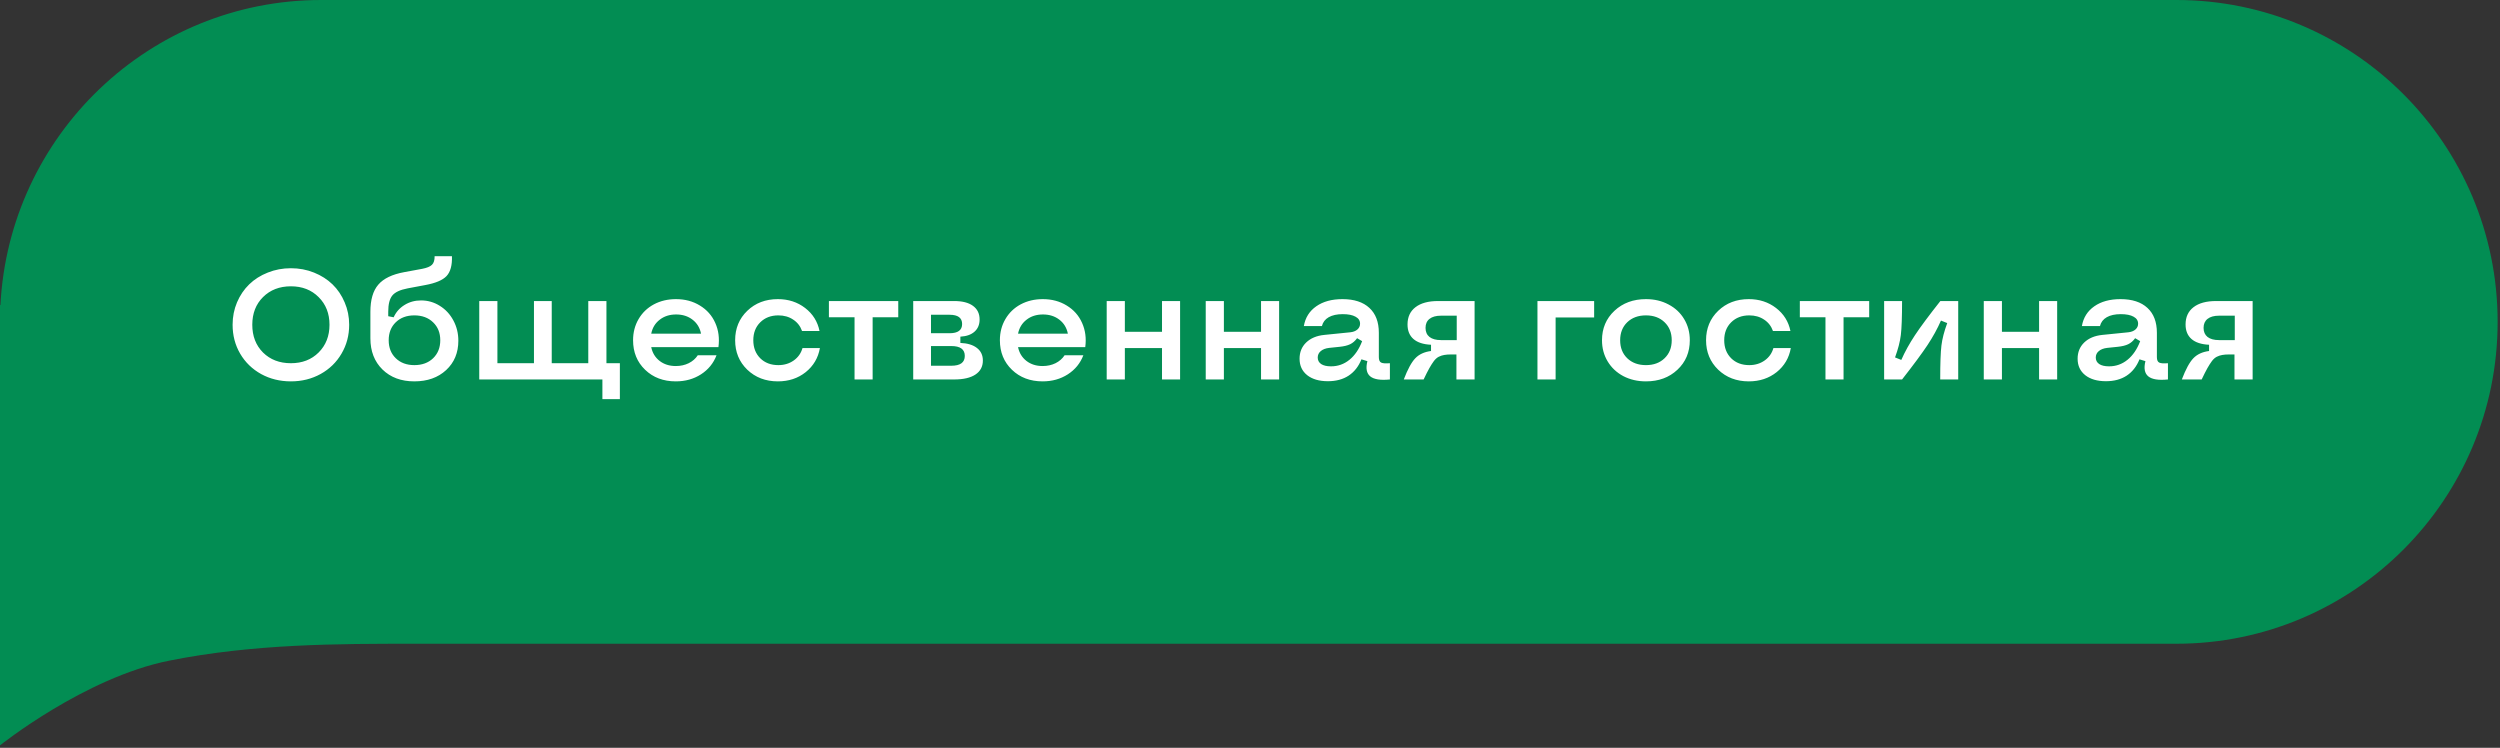 <?xml version="1.0" encoding="UTF-8"?> <svg xmlns="http://www.w3.org/2000/svg" width="224" height="67" viewBox="0 0 224 67" fill="none"><rect x="0" y="0" width="224" height="67" fill="#333333" stroke="none"/> <path fill-rule="evenodd" clip-rule="evenodd" d="M0 28.839V27.321L0.038 27.348C0.813 12.113 13.388 0 28.788 0H195C210.899 0 223.788 12.912 223.788 28.839C223.788 44.767 210.899 57.679 195 57.679H37.121C30.303 57.679 22.727 57.679 15.151 59.197C7.576 60.714 0 66.786 0 66.786V28.839Z" fill="#028D53"></path> <path d="M28.73 33.508C27.932 33.95 27.043 34.171 26.064 34.171C25.084 34.171 24.195 33.952 23.398 33.515C22.6 33.073 21.973 32.464 21.518 31.689C21.066 30.915 20.841 30.051 20.841 29.099C20.841 28.383 20.973 27.713 21.237 27.089C21.506 26.46 21.871 25.922 22.331 25.476C22.791 25.029 23.345 24.678 23.992 24.423C24.639 24.163 25.33 24.033 26.064 24.033C26.797 24.033 27.488 24.163 28.135 24.423C28.782 24.683 29.336 25.036 29.796 25.482C30.256 25.929 30.619 26.467 30.883 27.096C31.152 27.72 31.286 28.388 31.286 29.099C31.286 30.047 31.058 30.908 30.602 31.683C30.151 32.457 29.527 33.066 28.73 33.508ZM23.568 31.587C24.215 32.225 25.047 32.544 26.064 32.544C27.08 32.544 27.909 32.223 28.552 31.58C29.199 30.933 29.523 30.106 29.523 29.099C29.523 28.091 29.199 27.267 28.552 26.624C27.909 25.977 27.08 25.653 26.064 25.653C25.047 25.653 24.215 25.975 23.568 26.617C22.926 27.255 22.605 28.082 22.605 29.099C22.605 30.115 22.926 30.944 23.568 31.587ZM37.124 34.171C35.948 34.171 34.998 33.818 34.273 33.111C33.549 32.4 33.187 31.468 33.187 30.315V27.936C33.187 26.866 33.421 26.057 33.891 25.51C34.36 24.958 35.139 24.582 36.228 24.382L37.821 24.088C38.25 24.006 38.544 23.885 38.703 23.726C38.867 23.566 38.947 23.309 38.942 22.953H40.494C40.522 23.769 40.36 24.364 40.009 24.737C39.658 25.106 39.018 25.375 38.088 25.544L36.523 25.838C35.857 25.965 35.401 26.177 35.155 26.474C34.909 26.77 34.786 27.258 34.786 27.936V28.333L35.272 28.429C35.481 27.964 35.805 27.597 36.242 27.328C36.68 27.055 37.174 26.918 37.726 26.918C38.336 26.918 38.897 27.08 39.407 27.403C39.922 27.722 40.328 28.16 40.624 28.716C40.92 29.267 41.068 29.871 41.068 30.527C41.068 31.607 40.704 32.485 39.975 33.159C39.245 33.834 38.295 34.171 37.124 34.171ZM37.124 32.715C37.817 32.715 38.377 32.51 38.806 32.1C39.234 31.685 39.448 31.147 39.448 30.486C39.448 29.826 39.234 29.29 38.806 28.88C38.377 28.465 37.817 28.258 37.124 28.258C36.44 28.258 35.887 28.463 35.463 28.873C35.039 29.283 34.827 29.821 34.827 30.486C34.827 31.152 35.039 31.689 35.463 32.1C35.887 32.51 36.44 32.715 37.124 32.715ZM53.975 35.764V34H42.941V26.973H44.568V32.544H47.843V26.973H49.435V32.544H52.71V26.973H54.337V32.544H55.54V35.764H53.975ZM60.551 34.171C59.439 34.171 58.523 33.825 57.803 33.132C57.083 32.439 56.723 31.557 56.723 30.486C56.723 29.785 56.887 29.153 57.215 28.593C57.543 28.028 57.999 27.588 58.582 27.273C59.17 26.959 59.831 26.802 60.565 26.802C61.376 26.802 62.091 26.993 62.711 27.376C63.335 27.754 63.793 28.271 64.085 28.928C64.381 29.584 64.477 30.309 64.372 31.102H58.35C58.454 31.616 58.705 32.029 59.102 32.339C59.498 32.644 59.981 32.797 60.551 32.797C60.975 32.797 61.36 32.713 61.706 32.544C62.052 32.371 62.324 32.134 62.52 31.833H64.201C63.928 32.548 63.463 33.118 62.807 33.542C62.155 33.961 61.403 34.171 60.551 34.171ZM58.35 29.898H62.813C62.709 29.37 62.453 28.951 62.048 28.641C61.647 28.331 61.157 28.176 60.578 28.176C59.999 28.176 59.509 28.333 59.108 28.648C58.707 28.957 58.454 29.374 58.35 29.898ZM69.697 34.171C68.599 34.171 67.685 33.822 66.956 33.125C66.231 32.423 65.869 31.544 65.869 30.486C65.869 29.424 66.231 28.545 66.956 27.848C67.681 27.15 68.594 26.802 69.697 26.802C70.636 26.802 71.45 27.066 72.138 27.595C72.826 28.123 73.257 28.811 73.43 29.659H71.864C71.709 29.222 71.443 28.88 71.064 28.634C70.691 28.383 70.249 28.258 69.738 28.258C69.078 28.258 68.537 28.465 68.118 28.88C67.704 29.29 67.496 29.826 67.496 30.486C67.496 31.147 67.704 31.685 68.118 32.1C68.533 32.51 69.073 32.715 69.738 32.715C70.267 32.715 70.727 32.576 71.119 32.298C71.511 32.02 71.773 31.648 71.905 31.184H73.464C73.309 32.068 72.885 32.788 72.192 33.344C71.5 33.895 70.668 34.171 69.697 34.171ZM76.567 34V28.429H74.27V26.973H80.484V28.429H78.188V34H76.567ZM81.824 34V26.973H85.495C86.224 26.973 86.785 27.116 87.177 27.403C87.573 27.69 87.772 28.098 87.772 28.627C87.772 29.083 87.621 29.445 87.32 29.714C87.024 29.983 86.6 30.133 86.049 30.165V30.726C86.687 30.753 87.181 30.903 87.532 31.177C87.888 31.45 88.065 31.826 88.065 32.305C88.065 32.847 87.842 33.266 87.395 33.562C86.954 33.854 86.32 34 85.495 34H81.824ZM83.417 32.77H85.242C86.044 32.77 86.445 32.476 86.445 31.888C86.445 31.3 86.044 31.006 85.242 31.006H83.417V32.77ZM83.417 29.857H85.085C85.832 29.857 86.206 29.582 86.206 29.03C86.206 28.479 85.832 28.203 85.085 28.203H83.417V29.857ZM93.418 34.171C92.306 34.171 91.39 33.825 90.67 33.132C89.95 32.439 89.59 31.557 89.59 30.486C89.59 29.785 89.754 29.153 90.082 28.593C90.41 28.028 90.866 27.588 91.449 27.273C92.037 26.959 92.698 26.802 93.432 26.802C94.243 26.802 94.958 26.993 95.578 27.376C96.203 27.754 96.66 28.271 96.952 28.928C97.248 29.584 97.344 30.309 97.239 31.102H91.217C91.322 31.616 91.572 32.029 91.969 32.339C92.365 32.644 92.848 32.797 93.418 32.797C93.842 32.797 94.227 32.713 94.573 32.544C94.92 32.371 95.191 32.134 95.387 31.833H97.068C96.795 32.548 96.33 33.118 95.674 33.542C95.022 33.961 94.27 34.171 93.418 34.171ZM91.217 29.898H95.681C95.576 29.37 95.321 28.951 94.915 28.641C94.514 28.331 94.024 28.176 93.445 28.176C92.867 28.176 92.377 28.333 91.976 28.648C91.575 28.957 91.322 29.374 91.217 29.898ZM104.116 34V31.184H100.787V34H99.16V26.973H100.787V29.727H104.116V26.973H105.736V34H104.116ZM112.989 34V31.184H109.66V34H108.033V26.973H109.66V29.727H112.989V26.973H114.609V34H112.989ZM118.978 34.157C118.198 34.157 117.581 33.977 117.125 33.617C116.669 33.253 116.441 32.76 116.441 32.141C116.441 31.553 116.64 31.067 117.036 30.685C117.437 30.302 117.977 30.076 118.656 30.008L120.967 29.775C121.24 29.748 121.457 29.666 121.616 29.529C121.78 29.388 121.862 29.213 121.862 29.003C121.862 28.73 121.726 28.52 121.452 28.374C121.183 28.224 120.803 28.148 120.311 28.148C119.791 28.148 119.372 28.24 119.053 28.422C118.734 28.604 118.531 28.869 118.444 29.215H116.824C116.956 28.458 117.328 27.868 117.938 27.444C118.549 27.016 119.331 26.802 120.283 26.802C121.327 26.802 122.131 27.064 122.696 27.588C123.261 28.107 123.544 28.85 123.544 29.816V31.997C123.544 32.248 123.61 32.41 123.742 32.482C123.874 32.555 124.139 32.576 124.535 32.544V34C123.692 34.087 123.104 33.993 122.771 33.72C122.443 33.446 122.359 32.993 122.519 32.359L121.985 32.195C121.73 32.833 121.347 33.321 120.837 33.658C120.331 33.991 119.711 34.157 118.978 34.157ZM119.258 32.824C119.878 32.824 120.429 32.628 120.912 32.236C121.395 31.844 121.773 31.288 122.047 30.568L121.596 30.302C121.418 30.548 121.211 30.728 120.974 30.842C120.741 30.956 120.427 31.033 120.03 31.074L119.101 31.17C118.777 31.206 118.524 31.302 118.342 31.457C118.16 31.607 118.068 31.801 118.068 32.038C118.068 32.284 118.171 32.478 118.376 32.619C118.586 32.756 118.88 32.824 119.258 32.824ZM125.779 34C126.126 33.089 126.47 32.455 126.812 32.1C127.153 31.744 127.623 31.528 128.22 31.45V30.89C127.527 30.858 127.003 30.687 126.647 30.377C126.292 30.067 126.114 29.632 126.114 29.071C126.114 28.406 126.351 27.891 126.825 27.526C127.304 27.157 127.978 26.973 128.849 26.973H132.123V34H130.496V31.758H130.038C129.774 31.758 129.56 31.774 129.396 31.806C129.236 31.833 129.076 31.885 128.917 31.963C128.762 32.04 128.616 32.168 128.479 32.346C128.347 32.523 128.211 32.738 128.069 32.988C127.928 33.239 127.757 33.576 127.557 34H125.779ZM128.083 28.572C127.846 28.759 127.728 29.028 127.728 29.379C127.728 29.73 127.846 30.001 128.083 30.192C128.325 30.379 128.669 30.473 129.115 30.473H130.523V28.285H129.115C128.669 28.285 128.325 28.381 128.083 28.572ZM137.756 34V26.973H142.835V28.442H139.383V34H137.756ZM147.477 34.171C146.725 34.171 146.048 34.014 145.446 33.699C144.849 33.38 144.382 32.94 144.045 32.38C143.708 31.819 143.539 31.188 143.539 30.486C143.539 29.424 143.91 28.545 144.653 27.848C145.401 27.15 146.342 26.802 147.477 26.802C148.229 26.802 148.903 26.961 149.5 27.28C150.102 27.595 150.569 28.032 150.901 28.593C151.239 29.153 151.407 29.785 151.407 30.486C151.407 31.557 151.036 32.439 150.293 33.132C149.555 33.825 148.616 34.171 147.477 34.171ZM145.802 32.1C146.23 32.51 146.788 32.715 147.477 32.715C148.165 32.715 148.721 32.51 149.145 32.1C149.573 31.689 149.787 31.152 149.787 30.486C149.787 29.821 149.573 29.283 149.145 28.873C148.721 28.463 148.165 28.258 147.477 28.258C146.788 28.258 146.23 28.463 145.802 28.873C145.378 29.283 145.166 29.821 145.166 30.486C145.166 31.152 145.378 31.689 145.802 32.1ZM156.691 34.171C155.593 34.171 154.679 33.822 153.95 33.125C153.226 32.423 152.863 31.544 152.863 30.486C152.863 29.424 153.226 28.545 153.95 27.848C154.675 27.15 155.589 26.802 156.691 26.802C157.63 26.802 158.444 27.066 159.132 27.595C159.82 28.123 160.251 28.811 160.424 29.659H158.858C158.703 29.222 158.437 28.88 158.059 28.634C157.685 28.383 157.243 28.258 156.732 28.258C156.072 28.258 155.532 28.465 155.112 28.88C154.698 29.29 154.49 29.826 154.49 30.486C154.49 31.147 154.698 31.685 155.112 32.1C155.527 32.51 156.067 32.715 156.732 32.715C157.261 32.715 157.721 32.576 158.113 32.298C158.505 32.02 158.767 31.648 158.899 31.184H160.458C160.303 32.068 159.879 32.788 159.187 33.344C158.494 33.895 157.662 34.171 156.691 34.171ZM163.562 34V28.429H161.265V26.973H167.479V28.429H165.182V34H163.562ZM173.843 34C173.843 32.569 173.879 31.555 173.952 30.958C174.025 30.361 174.198 29.691 174.472 28.948L173.911 28.723C173.592 29.452 173.189 30.186 172.701 30.924C172.214 31.658 171.455 32.683 170.425 34H168.818V26.973H170.425C170.425 28.404 170.388 29.418 170.315 30.015C170.243 30.612 170.069 31.282 169.796 32.024L170.356 32.25C170.68 31.516 171.088 30.778 171.58 30.035C172.072 29.292 172.831 28.271 173.856 26.973H175.456V34H173.843ZM182.702 34V31.184H179.373V34H177.746V26.973H179.373V29.727H182.702V26.973H184.322V34H182.702ZM188.69 34.157C187.911 34.157 187.294 33.977 186.838 33.617C186.382 33.253 186.154 32.76 186.154 32.141C186.154 31.553 186.353 31.067 186.749 30.685C187.15 30.302 187.69 30.076 188.369 30.008L190.68 29.775C190.953 29.748 191.17 29.666 191.329 29.529C191.493 29.388 191.575 29.213 191.575 29.003C191.575 28.73 191.438 28.52 191.165 28.374C190.896 28.224 190.516 28.148 190.023 28.148C189.504 28.148 189.085 28.24 188.766 28.422C188.447 28.604 188.244 28.869 188.157 29.215H186.537C186.669 28.458 187.041 27.868 187.651 27.444C188.262 27.016 189.044 26.802 189.996 26.802C191.04 26.802 191.844 27.064 192.409 27.588C192.974 28.107 193.257 28.85 193.257 29.816V31.997C193.257 32.248 193.323 32.41 193.455 32.482C193.587 32.555 193.852 32.576 194.248 32.544V34C193.405 34.087 192.817 33.993 192.484 33.72C192.156 33.446 192.072 32.993 192.231 32.359L191.698 32.195C191.443 32.833 191.06 33.321 190.55 33.658C190.044 33.991 189.424 34.157 188.69 34.157ZM188.971 32.824C189.59 32.824 190.142 32.628 190.625 32.236C191.108 31.844 191.486 31.288 191.76 30.568L191.309 30.302C191.131 30.548 190.924 30.728 190.687 30.842C190.454 30.956 190.14 31.033 189.743 31.074L188.813 31.17C188.49 31.206 188.237 31.302 188.055 31.457C187.872 31.607 187.781 31.801 187.781 32.038C187.781 32.284 187.884 32.478 188.089 32.619C188.299 32.756 188.592 32.824 188.971 32.824ZM195.492 34C195.839 33.089 196.183 32.455 196.524 32.1C196.866 31.744 197.336 31.528 197.933 31.45V30.89C197.24 30.858 196.716 30.687 196.36 30.377C196.005 30.067 195.827 29.632 195.827 29.071C195.827 28.406 196.064 27.891 196.538 27.526C197.017 27.157 197.691 26.973 198.562 26.973H201.836V34H200.209V31.758H199.751C199.487 31.758 199.272 31.774 199.108 31.806C198.949 31.833 198.789 31.885 198.63 31.963C198.475 32.04 198.329 32.168 198.192 32.346C198.06 32.523 197.924 32.738 197.782 32.988C197.641 33.239 197.47 33.576 197.27 34H195.492ZM197.796 28.572C197.559 28.759 197.44 29.028 197.44 29.379C197.44 29.73 197.559 30.001 197.796 30.192C198.037 30.379 198.382 30.473 198.828 30.473H200.236V28.285H198.828C198.382 28.285 198.037 28.381 197.796 28.572Z" fill="white"></path> </svg> 